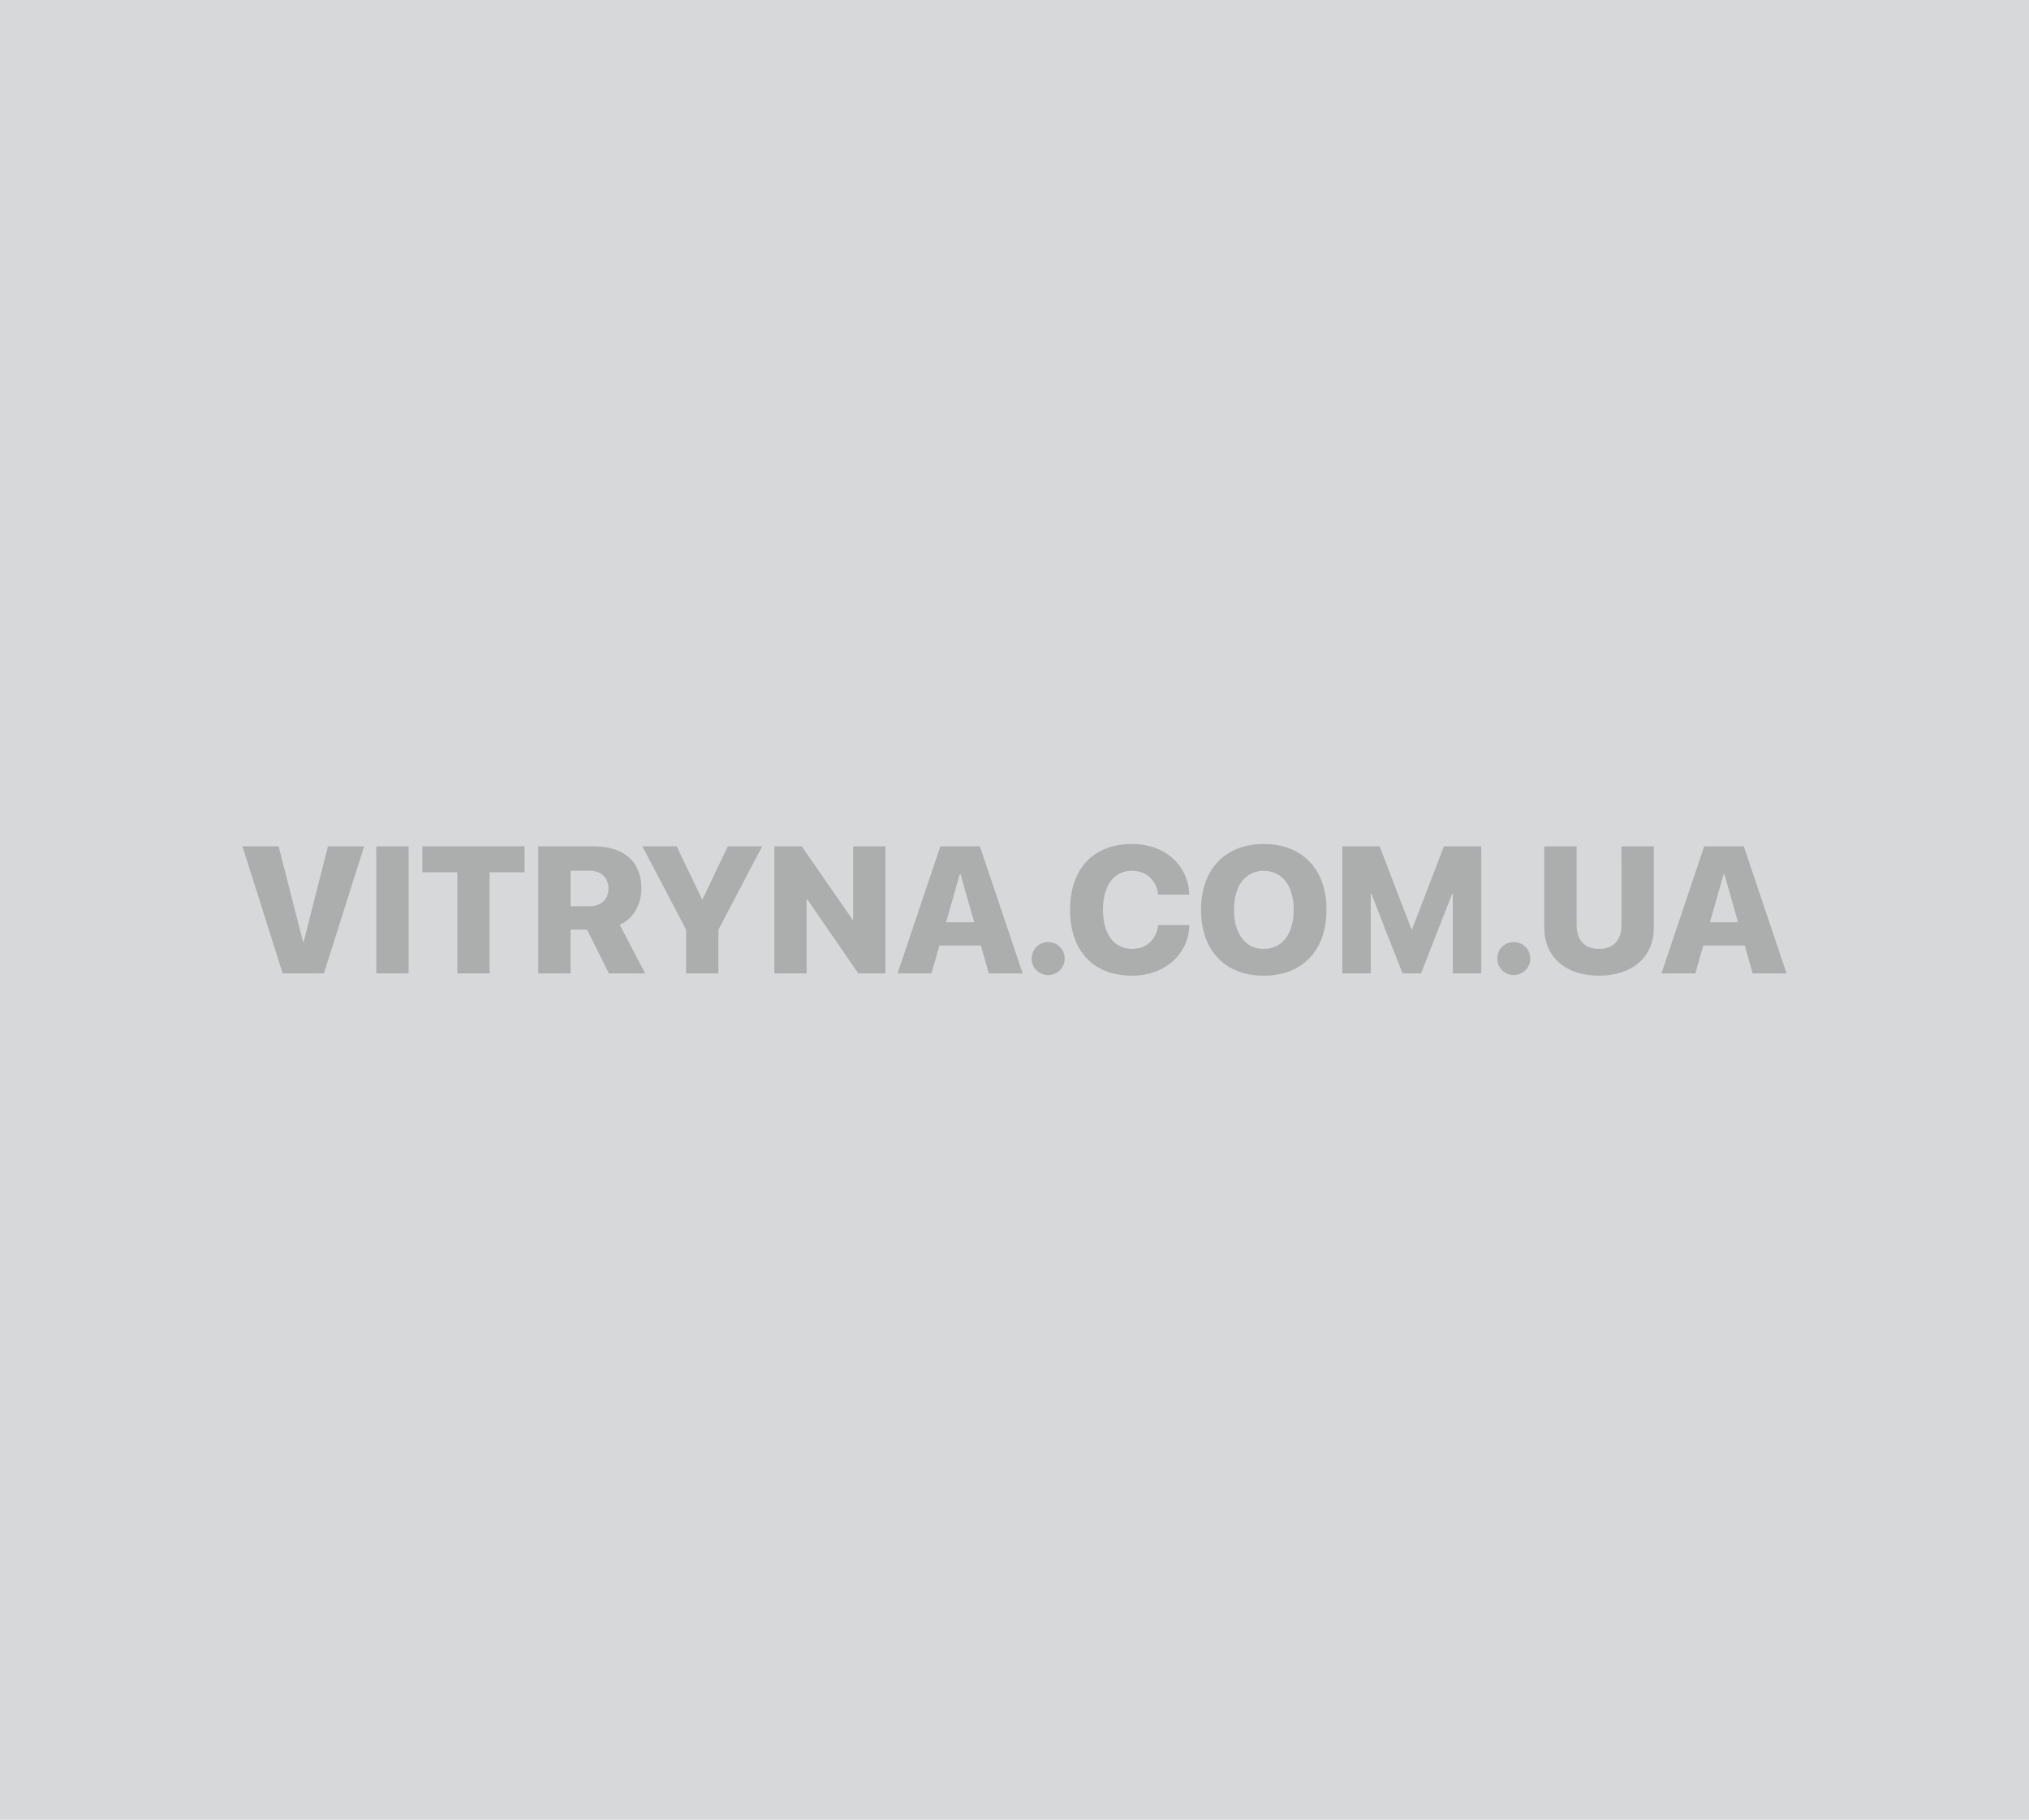 <svg data-name="Слой 3" version="1.1" viewBox="0 0 600 538" xmlns="http://www.w3.org/2000/svg">
 <defs>
  <style>.cls-1{fill:#b1b3b4;opacity:0.5;}.cls-1,.cls-2{isolation:isolate;}.cls-2{fill:#58585a;opacity:0.32;}</style>
 </defs>
 <title>mo-21</title>
 <path class="cls-1" d="m0 0v538h600v-538h-600z" fill="#d8d9d9" style="isolation:isolate"/>
 <path d="m334.71 249.53c-11.224 0-18.281 7.162-18.281 19.428v0.025c0 12.266 7.005 19.48 18.281 19.48 9.766 0 16.642-6.276 16.98-14.688l0.025-0.287h-9.193l-0.051 0.287c-0.651 4.193-3.594 6.769-7.734 6.769-5.234 0-8.568-4.322-8.568-11.588v-0.025c0-7.188 3.307-11.484 8.541-11.484 4.375 0 7.11 2.76 7.709 6.666l0.053 0.391h9.191v-0.26c-0.339-8.412-7.135-14.715-16.953-14.715zm38.984 0c-11.354 0-18.541 7.475-18.541 19.428v0.053c0 11.979 7.135 19.453 18.541 19.453 11.458 0 18.568-7.474 18.568-19.453v-0.053c0-11.953-7.136-19.428-18.568-19.428zm-302 0.678 11.9 37.578h12.188l11.9-37.578h-10.703l-7.188 28.256h-0.182l-7.213-28.256h-10.703zm39.582 0v37.578h9.559v-37.578h-9.559zm13.594 0v7.682h10.365v29.896h9.531v-29.896h10.365v-7.682h-30.262zm34.297 0v37.578h9.559v-12.943h4.869l6.459 12.943h10.729l-7.525-14.375c3.906-1.693 6.406-5.86 6.406-10.678v-0.051c0-7.969-5.13-12.475-14.219-12.475h-16.277zm30.781 0 12.943 24.662v12.916h9.557v-12.916l12.943-24.662h-10.156l-7.475 15.625h-0.182l-7.475-15.625h-10.156zm39.037 0v37.578h9.531v-21.928h0.182l15.105 21.928h8.02v-37.578h-9.531v21.693h-0.182l-15.025-21.693h-8.1zm49.088 0-12.656 37.578h10.027l2.344-8.256h12.266l2.344 8.256h10.025l-12.656-37.578h-11.693zm118.86 0v37.578h8.41v-23.49h0.209l9.193 23.49h5.469l9.191-23.49h0.209v23.49h8.412v-37.578h-11.043l-9.426 24.557h-0.156l-9.428-24.557h-11.041zm59.738 0v24.244c0 8.463 6.38 14.012 16.172 14.012 9.87 0 16.199-5.574 16.199-14.012v-24.244h-9.559v23.334c0 4.375-2.342 7.004-6.613 7.004-4.297 0-6.641-2.629-6.641-7.004v-23.334h-9.559zm47.293 0-12.656 37.578h10.025l2.344-8.256h12.266l2.344 8.256h10.025l-12.656-37.578h-11.691zm-335.23 7.213h5.598c3.359 0 5.6 2.083 5.6 5.234v0.053c0 3.177-2.162 5.209-5.547 5.209h-5.65v-10.496zm204.97 0.027c5.391 0 8.855 4.4 8.855 11.51v0.053c0 7.057-3.387 11.535-8.855 11.535-5.365 0-8.801-4.4-8.801-11.535v-0.053c0-7.135 3.462-11.51 8.801-11.51zm-89.869 0.938h0.182l4.062 14.27h-8.307l4.062-14.27zm225.88 0h0.184l4.062 14.27h-8.309l4.062-14.27zm-199.77 20.129c-2.708 0-4.869 2.163-4.869 4.871 0 2.734 2.161 4.894 4.869 4.894 2.734 0 4.896-2.16 4.896-4.894 0-2.708-2.162-4.871-4.896-4.871zm137.68 0c-2.708 0-4.871 2.163-4.871 4.871 0 2.734 2.163 4.894 4.871 4.894 2.734 0 4.894-2.16 4.894-4.894 0-2.708-2.16-4.871-4.894-4.871z" fill="#acaeae"/>
</svg>
